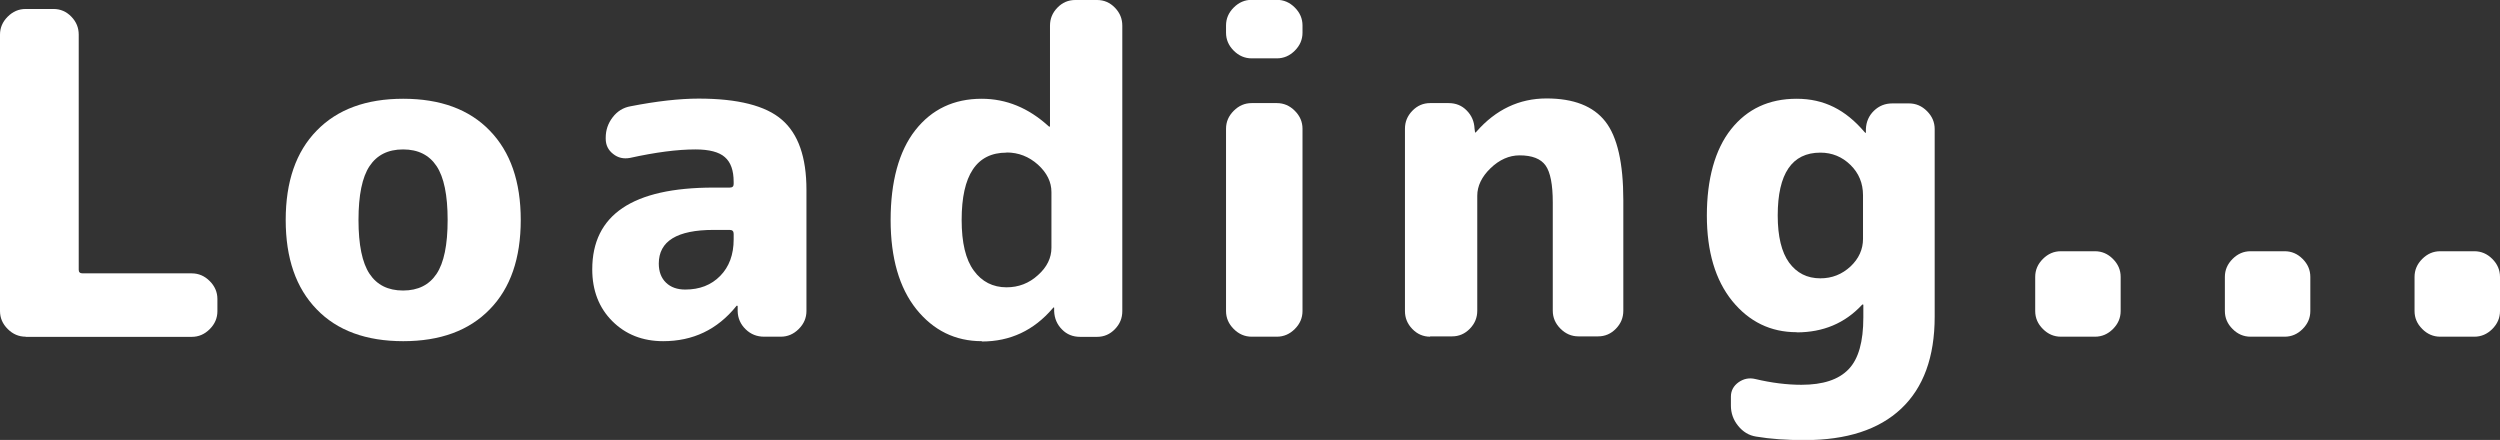 <?xml version="1.0" encoding="UTF-8"?>
<svg id="b" data-name="レイヤー_2" xmlns="http://www.w3.org/2000/svg" viewBox="0 0 155.93 27.44">
  <rect x="0" y="0" width="155.93" height="27.44" fill="#333333" stroke="none"/>
  <g id="c" data-name="base">
    <g>
      <path d="M1.6,21c-.43,0-.8-.16-1.12-.48-.32-.32-.48-.69-.48-1.12V2.16c0-.43.16-.8.48-1.12.32-.32.69-.48,1.12-.48h1.74c.43,0,.8.16,1.11.48.31.32.46.69.46,1.12v14.67c0,.15.08.22.25.22h6.8c.43,0,.8.16,1.12.48.32.32.48.69.48,1.12v.76c0,.43-.16.8-.48,1.12-.32.32-.69.48-1.12.48H1.6Z" fill="#fff"/>
      <path d="M30.55,19.29c-1.29,1.33-3.09,1.99-5.4,1.99s-4.12-.66-5.4-1.99c-1.29-1.33-1.93-3.18-1.93-5.57s.64-4.25,1.93-5.57c1.29-1.33,3.09-1.99,5.4-1.99s4.12.66,5.4,1.99c1.29,1.33,1.93,3.18,1.93,5.57s-.64,4.25-1.93,5.57ZM27.23,10.36c-.46-.69-1.15-1.04-2.09-1.04s-1.63.35-2.09,1.04c-.46.69-.69,1.81-.69,3.36s.23,2.67.69,3.36c.46.69,1.15,1.04,2.09,1.04s1.63-.35,2.09-1.04c.46-.69.69-1.81.69-3.36s-.23-2.67-.69-3.36Z" fill="#fff"/>
      <path d="M41.37,21.28c-1.29,0-2.35-.42-3.18-1.25-.83-.83-1.25-1.91-1.25-3.23,0-3.4,2.52-5.1,7.56-5.1h1.01c.17,0,.25-.07.25-.22v-.14c0-.71-.18-1.22-.55-1.54-.36-.32-.98-.48-1.83-.48-1.14,0-2.5.18-4.09.53-.39.07-.74,0-1.05-.25-.31-.24-.46-.56-.46-.95v-.06c0-.47.14-.89.43-1.27.29-.38.66-.61,1.11-.69,1.64-.32,3.06-.48,4.26-.48,2.44,0,4.18.44,5.19,1.32,1.02.88,1.53,2.33,1.53,4.37v7.56c0,.43-.16.8-.48,1.12-.32.32-.69.48-1.12.48h-1.04c-.45,0-.83-.15-1.15-.46-.32-.31-.49-.69-.5-1.13v-.31s0-.03-.03-.03c-.04,0-.06,0-.06.03-1.18,1.46-2.7,2.18-4.56,2.18ZM44.51,14.34c-2.28,0-3.42.7-3.42,2.1,0,.5.15.9.45,1.19.3.29.7.43,1.2.43.9,0,1.62-.28,2.18-.85.56-.57.84-1.33.84-2.28v-.34c0-.17-.08-.25-.25-.25h-1.01Z" fill="#fff"/>
      <path d="M61.24,21.28c-1.66,0-3.02-.67-4.09-2-1.06-1.33-1.6-3.19-1.6-5.56s.51-4.29,1.54-5.6c1.03-1.31,2.41-1.96,4.14-1.96,1.53,0,2.92.57,4.17,1.71.02.02.04.03.06.03s.03,0,.03-.03V1.6c0-.43.15-.8.46-1.12.31-.32.68-.48,1.11-.48h1.37c.43,0,.8.16,1.11.48.31.32.46.69.46,1.12v17.81c0,.43-.15.8-.46,1.12-.31.32-.68.48-1.11.48h-1.06c-.45,0-.83-.15-1.13-.46-.31-.31-.47-.69-.49-1.13v-.22s0-.03-.03-.03l-.06.06c-1.18,1.38-2.65,2.07-4.42,2.07ZM62.78,9.52c-1.87,0-2.8,1.4-2.8,4.2,0,1.42.25,2.47.76,3.16.5.69,1.19,1.04,2.04,1.04.75,0,1.4-.25,1.96-.76.56-.5.84-1.07.84-1.71v-3.47c0-.63-.28-1.2-.84-1.71-.56-.5-1.21-.76-1.96-.76Z" fill="#fff"/>
      <path d="M78.07,3.64c-.43,0-.8-.16-1.12-.48-.32-.32-.48-.69-.48-1.12v-.45c0-.43.16-.8.48-1.12.32-.32.69-.48,1.12-.48h1.57c.43,0,.8.16,1.12.48.32.32.48.69.48,1.12v.45c0,.43-.16.8-.48,1.12-.32.32-.69.48-1.12.48h-1.57ZM78.07,21c-.43,0-.8-.16-1.12-.48-.32-.32-.48-.69-.48-1.12v-11.37c0-.43.16-.8.48-1.12.32-.32.69-.48,1.12-.48h1.57c.43,0,.8.16,1.12.48.32.32.48.69.48,1.12v11.37c0,.43-.16.8-.48,1.12-.32.32-.69.48-1.12.48h-1.57Z" fill="#fff"/>
      <path d="M89.2,21c-.43,0-.8-.16-1.11-.48-.31-.32-.46-.69-.46-1.12v-11.37c0-.43.15-.8.46-1.12.31-.32.68-.48,1.11-.48h1.15c.45,0,.83.15,1.13.46.31.31.47.69.49,1.13l.03.22s0,.03.03.03l.06-.06c1.21-1.38,2.67-2.07,4.37-2.07s2.92.48,3.67,1.44c.75.96,1.12,2.6,1.12,4.91v6.89c0,.43-.15.8-.46,1.12-.31.32-.68.48-1.11.48h-1.23c-.43,0-.8-.16-1.12-.48-.32-.32-.48-.69-.48-1.12v-6.75c0-1.12-.15-1.89-.45-2.31-.3-.42-.84-.63-1.62-.63-.65,0-1.26.27-1.81.8-.55.53-.83,1.11-.83,1.72v7.17c0,.43-.15.8-.46,1.12-.31.32-.68.48-1.11.48h-1.37Z" fill="#fff"/>
      <path d="M112.06,20.72c-1.62,0-2.96-.65-4.02-1.95-1.05-1.3-1.58-3.08-1.58-5.33s.5-4.11,1.51-5.38c1.01-1.27,2.37-1.9,4.09-1.9s3.05.69,4.23,2.07l.06.06s.03,0,.03-.03v-.22c.02-.45.19-.83.5-1.13.32-.31.7-.46,1.15-.46h1.04c.43,0,.8.16,1.12.48.32.32.48.69.48,1.12v11.7c0,2.52-.7,4.43-2.09,5.74-1.39,1.31-3.4,1.96-6.03,1.96-1.12,0-2.13-.07-3.02-.22-.45-.07-.82-.3-1.12-.67-.3-.37-.45-.79-.45-1.26v-.56c0-.37.16-.67.48-.9.32-.22.66-.29,1.04-.2,1.01.24,1.97.36,2.88.36,1.34,0,2.32-.32,2.94-.97.62-.64.92-1.72.92-3.23v-.78s0-.03-.03-.03c-.02,0-.04,0-.06.03-1.06,1.14-2.42,1.71-4.06,1.71ZM113.54,9.52c-1.77,0-2.66,1.31-2.66,3.92,0,1.31.24,2.29.71,2.94.48.65,1.12.98,1.95.98.73,0,1.35-.25,1.88-.74.52-.49.78-1.07.78-1.72v-2.72c0-.75-.26-1.38-.78-1.89-.52-.51-1.15-.77-1.88-.77Z" fill="#fff"/>
      <path d="M128.54,21c-.43,0-.8-.16-1.12-.48-.32-.32-.48-.69-.48-1.12v-2.13c0-.43.16-.8.48-1.12.32-.32.69-.48,1.12-.48h2.13c.43,0,.8.16,1.12.48.32.32.48.69.48,1.12v2.13c0,.43-.16.8-.48,1.12-.32.32-.69.48-1.12.48h-2.13Z" fill="#fff"/>
      <path d="M140.37,21c-.43,0-.8-.16-1.12-.48-.32-.32-.48-.69-.48-1.12v-2.13c0-.43.16-.8.48-1.12.32-.32.69-.48,1.12-.48h2.13c.43,0,.8.16,1.12.48.32.32.48.69.48,1.12v2.13c0,.43-.16.8-.48,1.12-.32.32-.69.48-1.12.48h-2.13Z" fill="#fff"/>
      <path d="M152.2,21c-.43,0-.8-.16-1.12-.48-.32-.32-.48-.69-.48-1.12v-2.13c0-.43.16-.8.48-1.12.32-.32.69-.48,1.12-.48h2.13c.43,0,.8.16,1.12.48.32.32.48.69.48,1.12v2.13c0,.43-.16.8-.48,1.12-.32.32-.69.48-1.12.48h-2.13Z" fill="#fff"/>
    </g>
  </g>
</svg>
